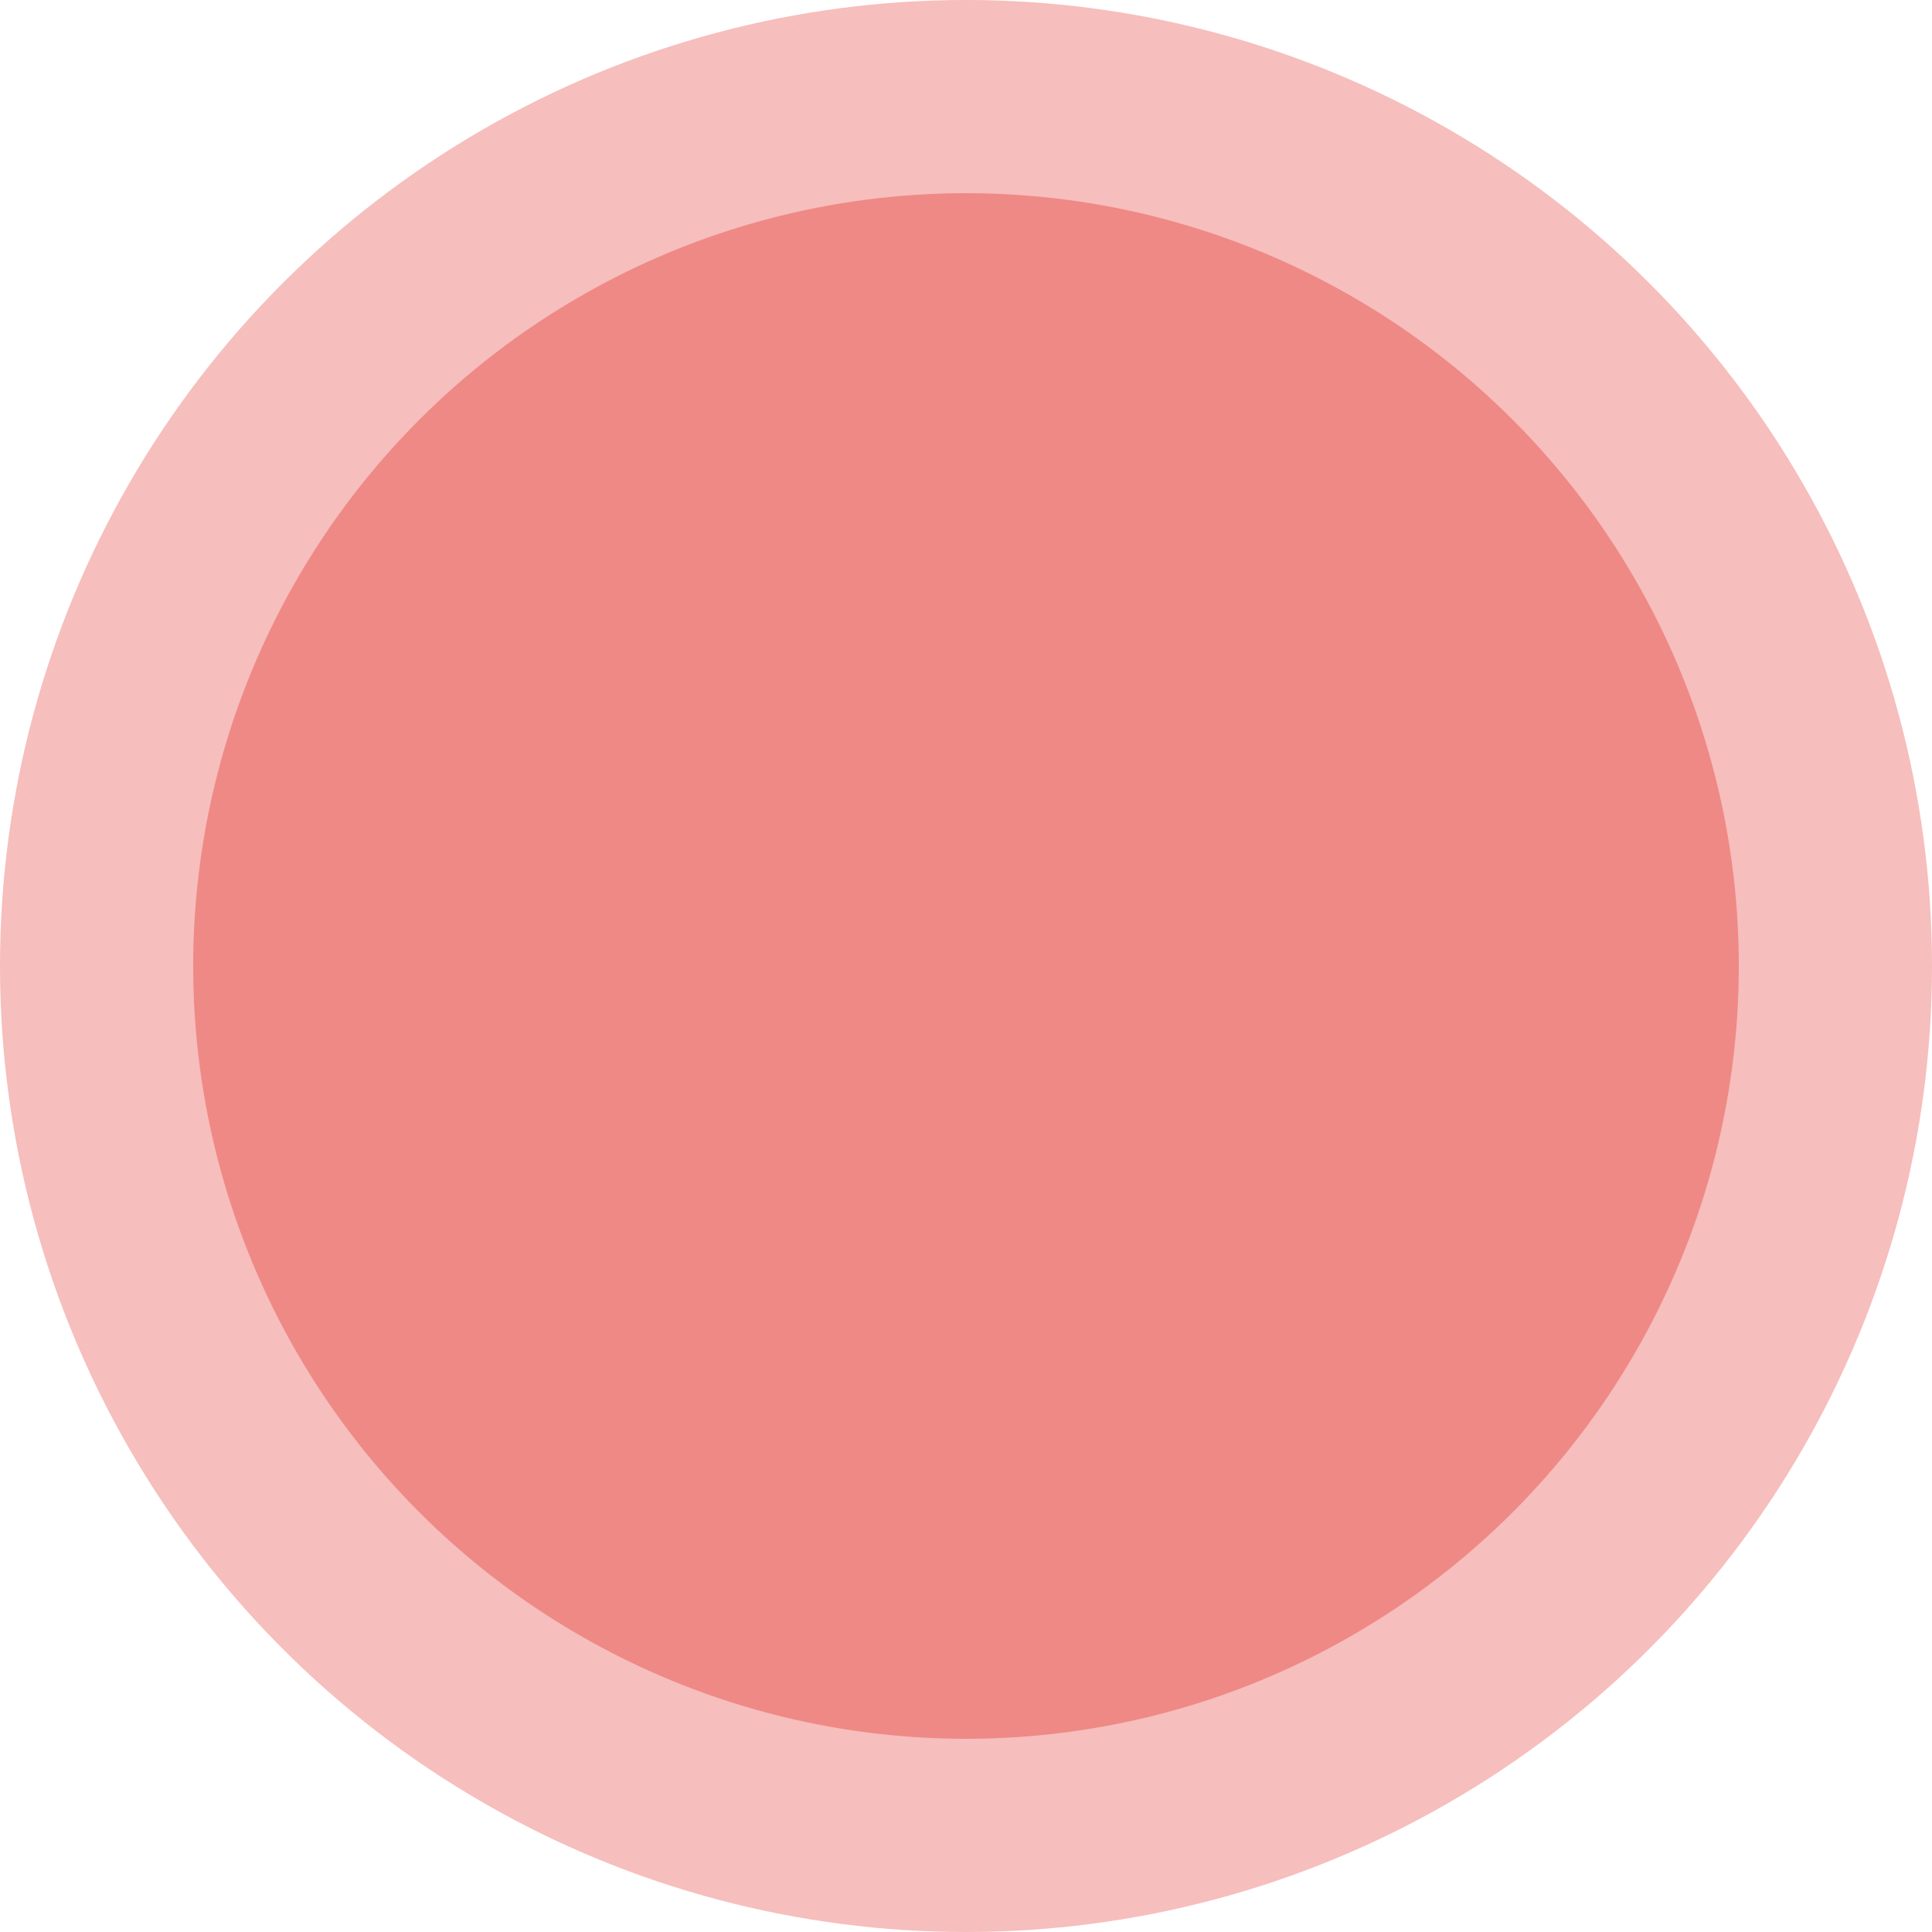 <svg xmlns="http://www.w3.org/2000/svg" width="40" height="40" viewBox="0 0 40 40">
  <g id="Mental_Alertness_icon" data-name="Mental Alertness icon" transform="translate(-1352 -1027)">
    <g id="Group_7" data-name="Group 7" transform="translate(1352.046 1027)">
      <circle id="Ellipse_2" data-name="Ellipse 2" cx="20" cy="20" r="20" transform="translate(-0.046)" fill="#ef8985" opacity="0.547"></circle>
      <circle id="Ellipse_1" data-name="Ellipse 1" cx="16" cy="16" r="16" transform="translate(3.954 4)" fill="#ef8985"></circle>
    </g>
  </g>
</svg>

